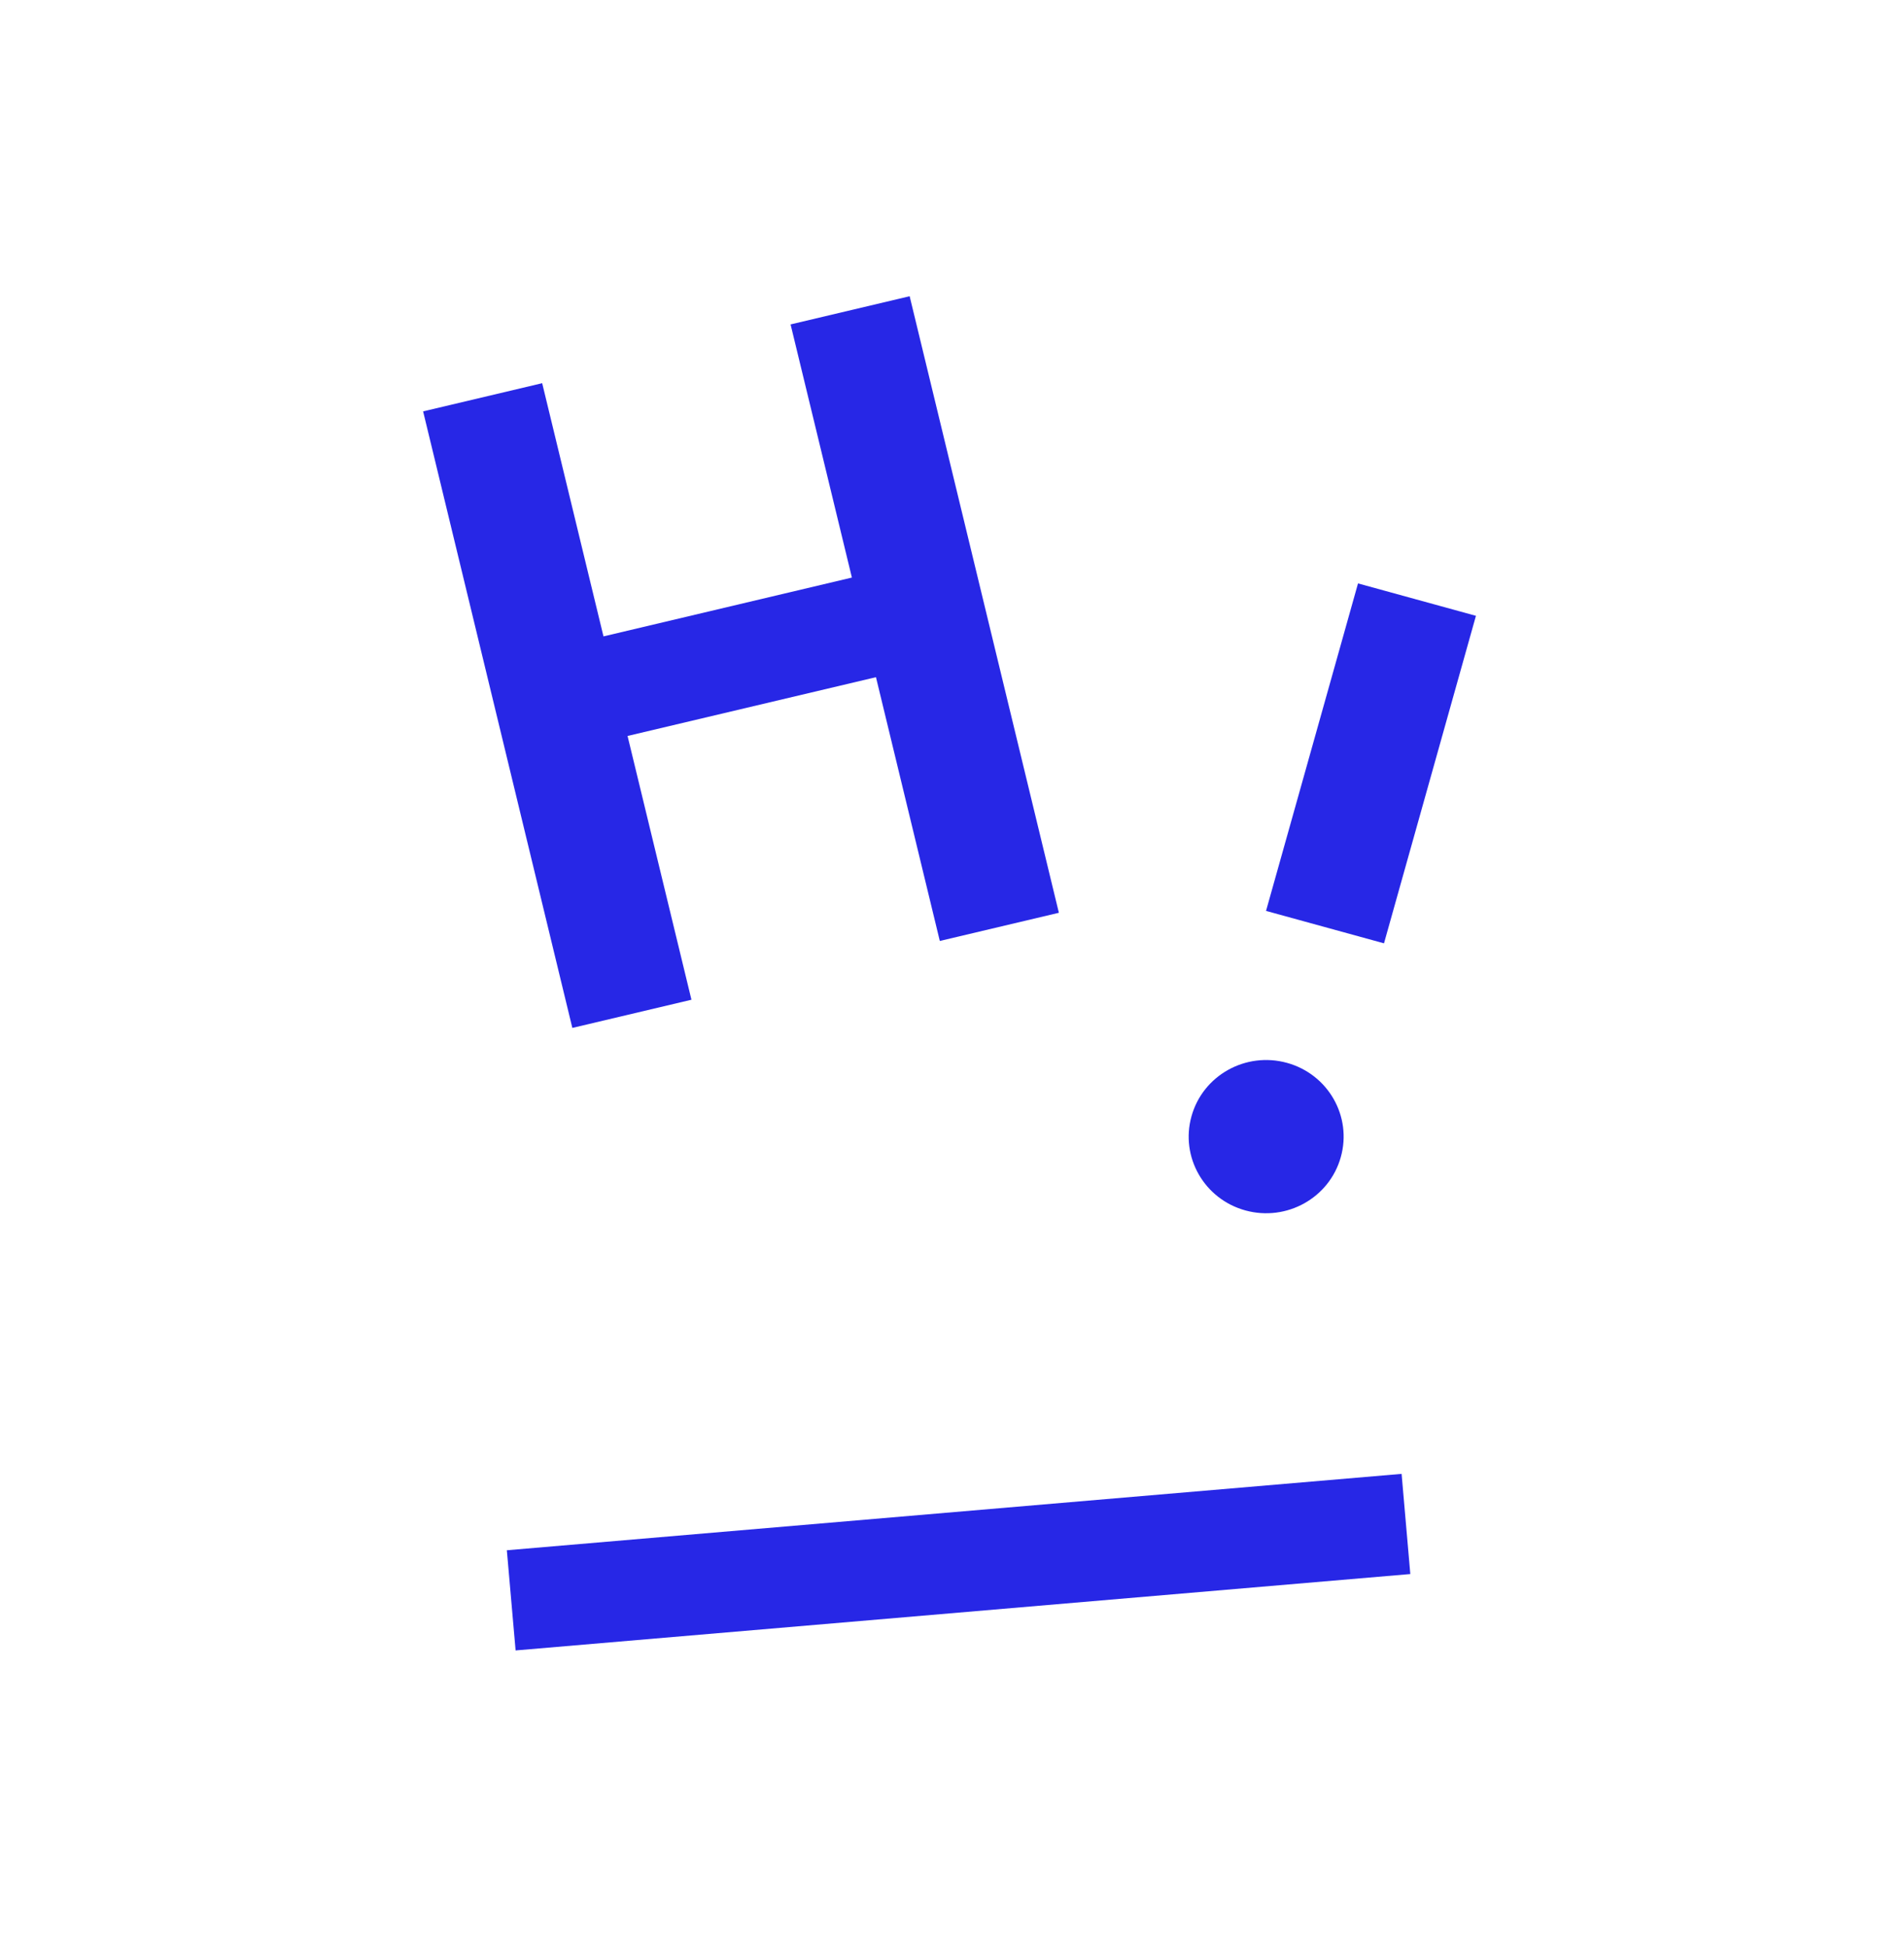 <?xml version="1.0" encoding="utf-8"?>
<svg xmlns="http://www.w3.org/2000/svg" width="45" height="46" viewBox="0 0 45 46" fill="none">
<path fill-rule="evenodd" clip-rule="evenodd" d="M13.527 24.29L10 9.721L12.814 9.055L14.263 15.038L20.134 13.648L18.685 7.666L21.499 7L25.026 21.569L22.212 22.235L20.703 16.002L14.832 17.391L16.342 23.624L13.527 24.29" fill="#2727E6"/>
<path fill-rule="evenodd" clip-rule="evenodd" d="M12.186 39L33.332 37.195L33.126 34.828L11.979 36.633L12.186 39" fill="#2727E6"/>
<path fill-rule="evenodd" clip-rule="evenodd" d="M28.161 26.375C28.431 25.411 29.441 24.847 30.415 25.115C31.389 25.382 31.96 26.38 31.689 27.343C31.419 28.307 30.41 28.87 29.435 28.603C28.461 28.336 27.89 27.338 28.161 26.375" fill="#2727E6"/>
<path fill-rule="evenodd" clip-rule="evenodd" d="M34.883 14.552L32.71 22.291L29.922 21.525L32.096 13.786L34.883 14.552" fill="#2727E6"/>
</svg>